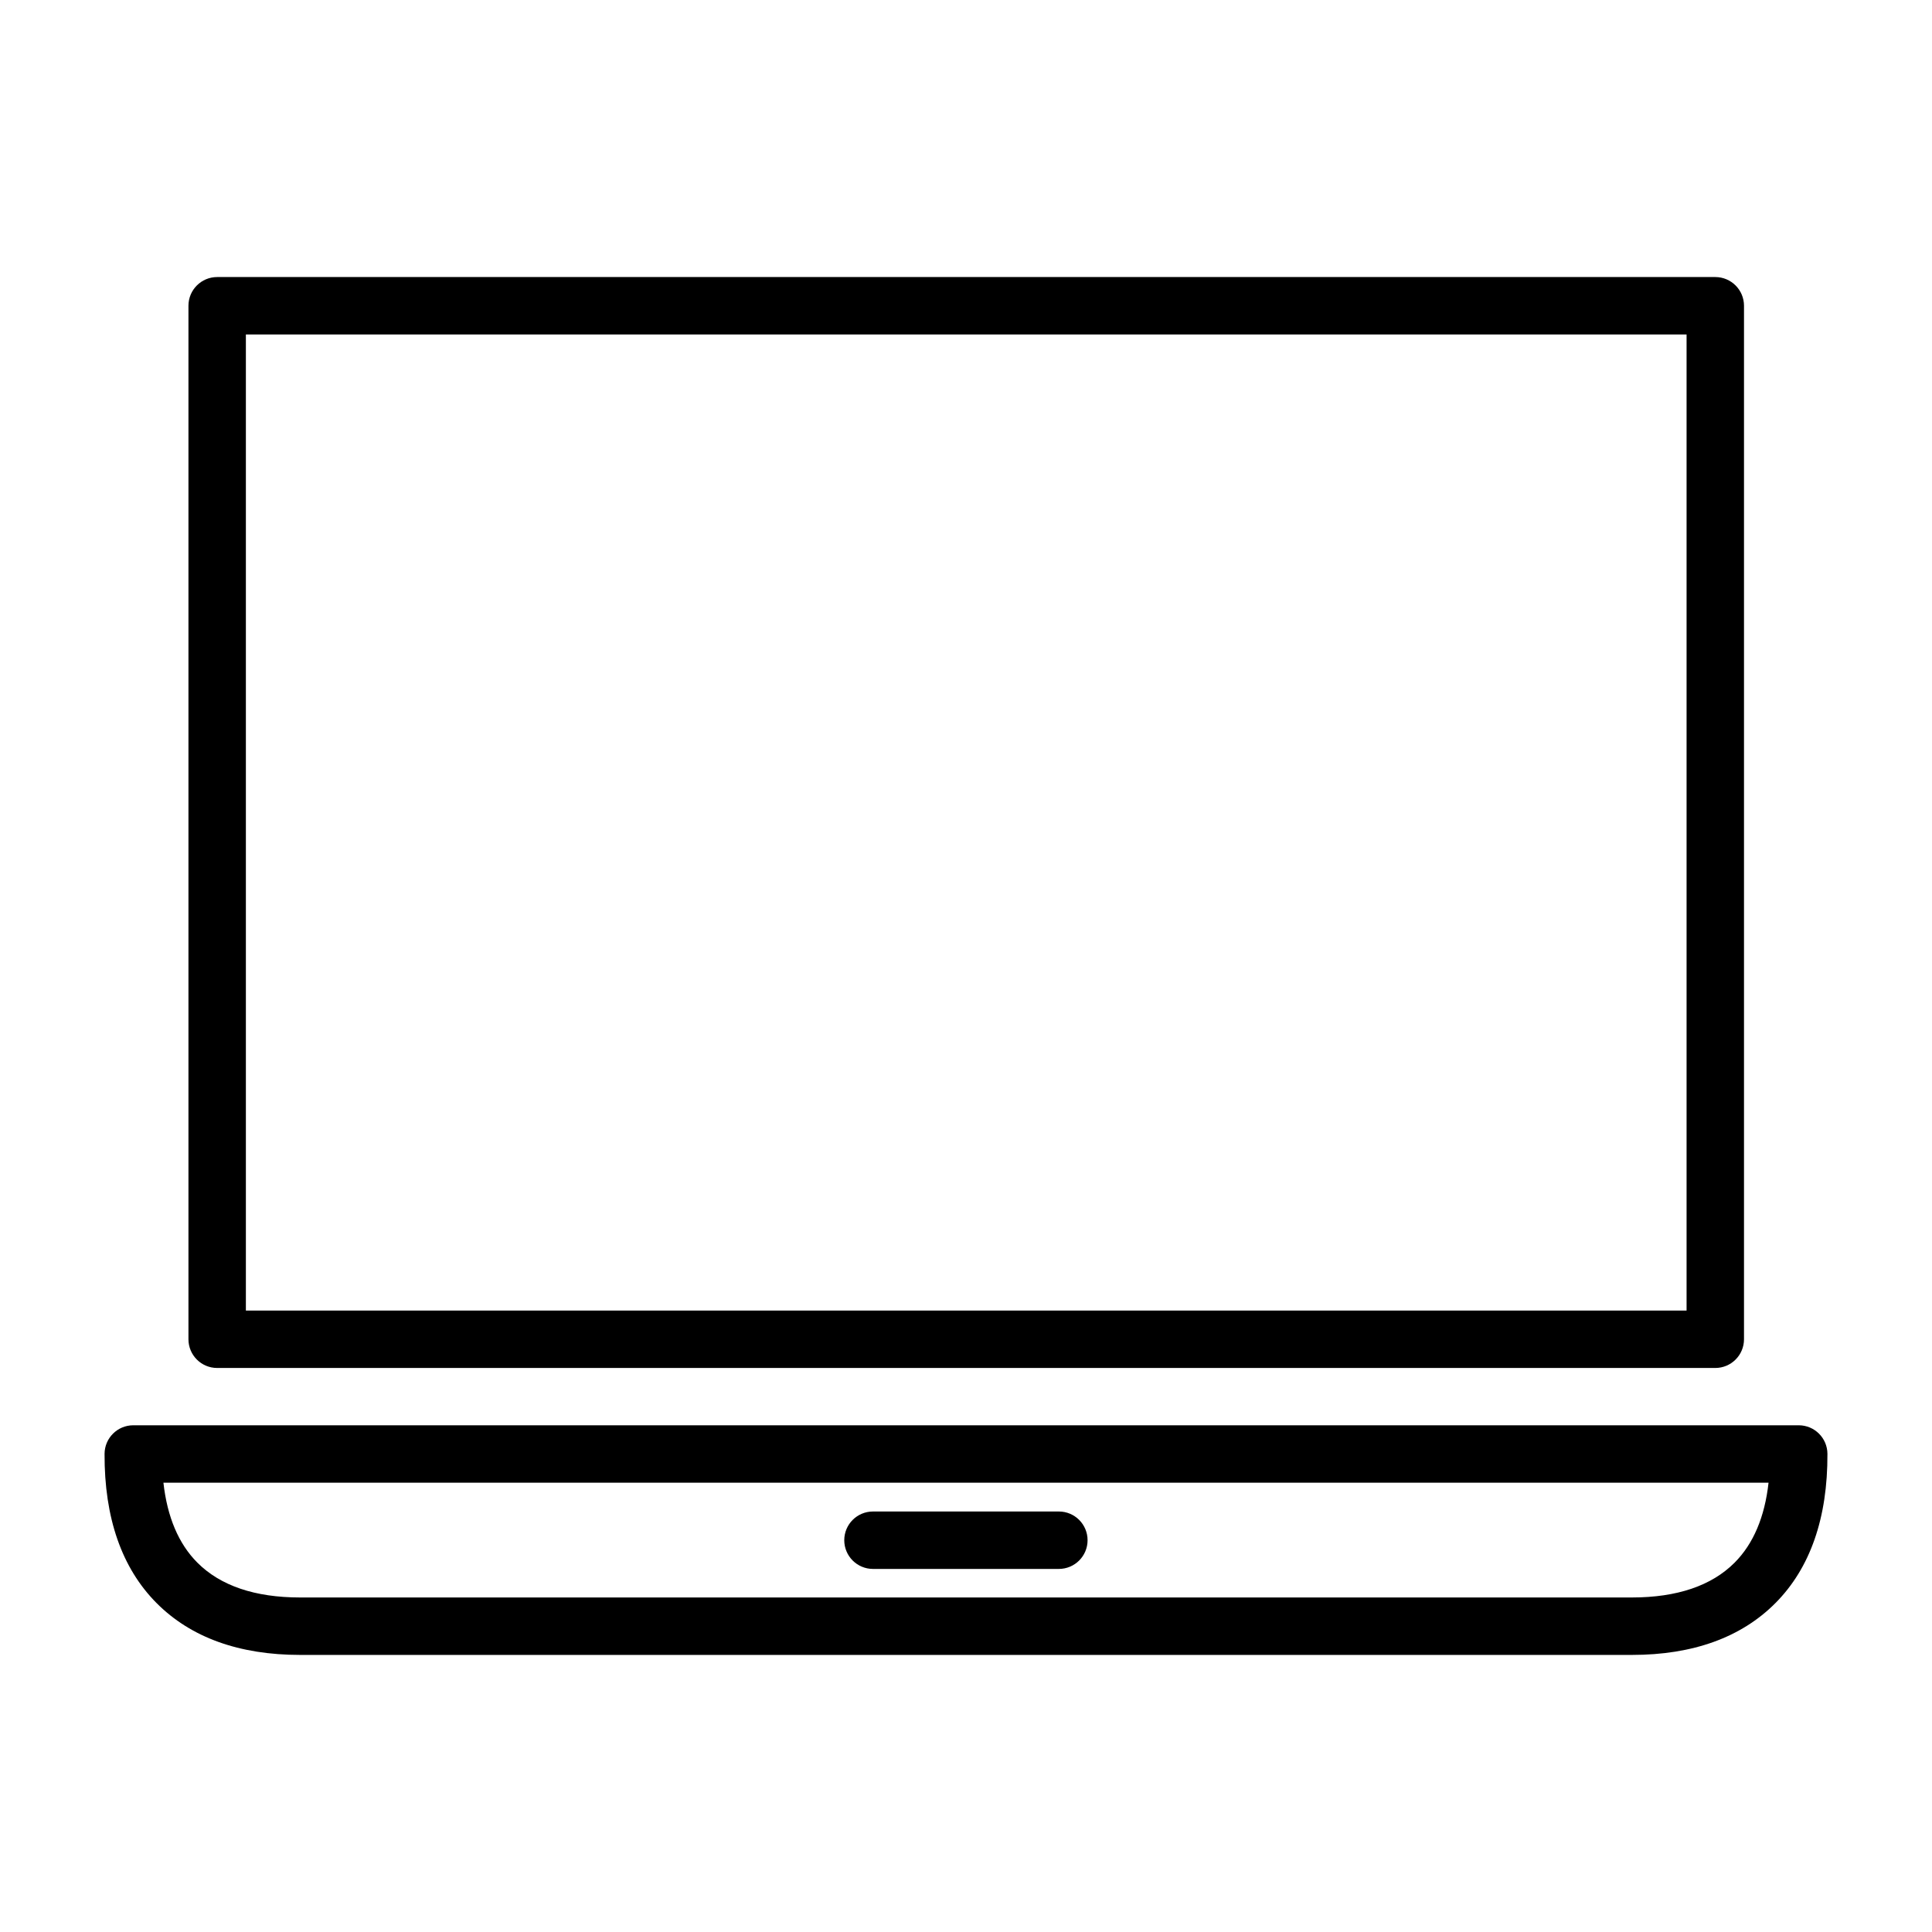 <?xml version="1.0" encoding="UTF-8"?>
<!-- Uploaded to: SVG Repo, www.svgrepo.com, Generator: SVG Repo Mixer Tools -->
<svg fill="#000000" width="800px" height="800px" version="1.1" viewBox="144 144 512 512" xmlns="http://www.w3.org/2000/svg">
 <path d="m576.46 582.57h-352.93c-16.16 0-28.953-4.617-38.023-13.727-9.223-9.262-13.867-22.57-13.797-39.551 0.016-4.191 3.418-7.578 7.609-7.578h441.36c4.191 0 7.594 3.391 7.609 7.578 0.07 16.984-4.574 30.293-13.797 39.555-9.066 9.105-21.863 13.723-38.023 13.723zm-389.15-45.641c1.012 9.09 4.019 16.191 8.98 21.172 6.109 6.137 15.273 9.246 27.242 9.246h352.93c11.969 0 21.133-3.109 27.242-9.242 4.961-4.981 7.969-12.082 8.98-21.176zm237.3 22.852h-49.262c-4.203 0-7.609-3.406-7.609-7.609s3.406-7.609 7.609-7.609h49.262c4.203 0 7.609 3.41 7.609 7.609 0 4.203-3.406 7.609-7.609 7.609zm173.96-53.254h-397.02c-4.203 0-7.609-3.406-7.609-7.609v-273.89c0-4.203 3.406-7.609 7.609-7.609h397.02c4.203 0 7.609 3.41 7.609 7.609v273.89c0 4.203-3.406 7.609-7.609 7.609zm-389.41-15.219h381.8v-258.67h-381.8z"/>
</svg>